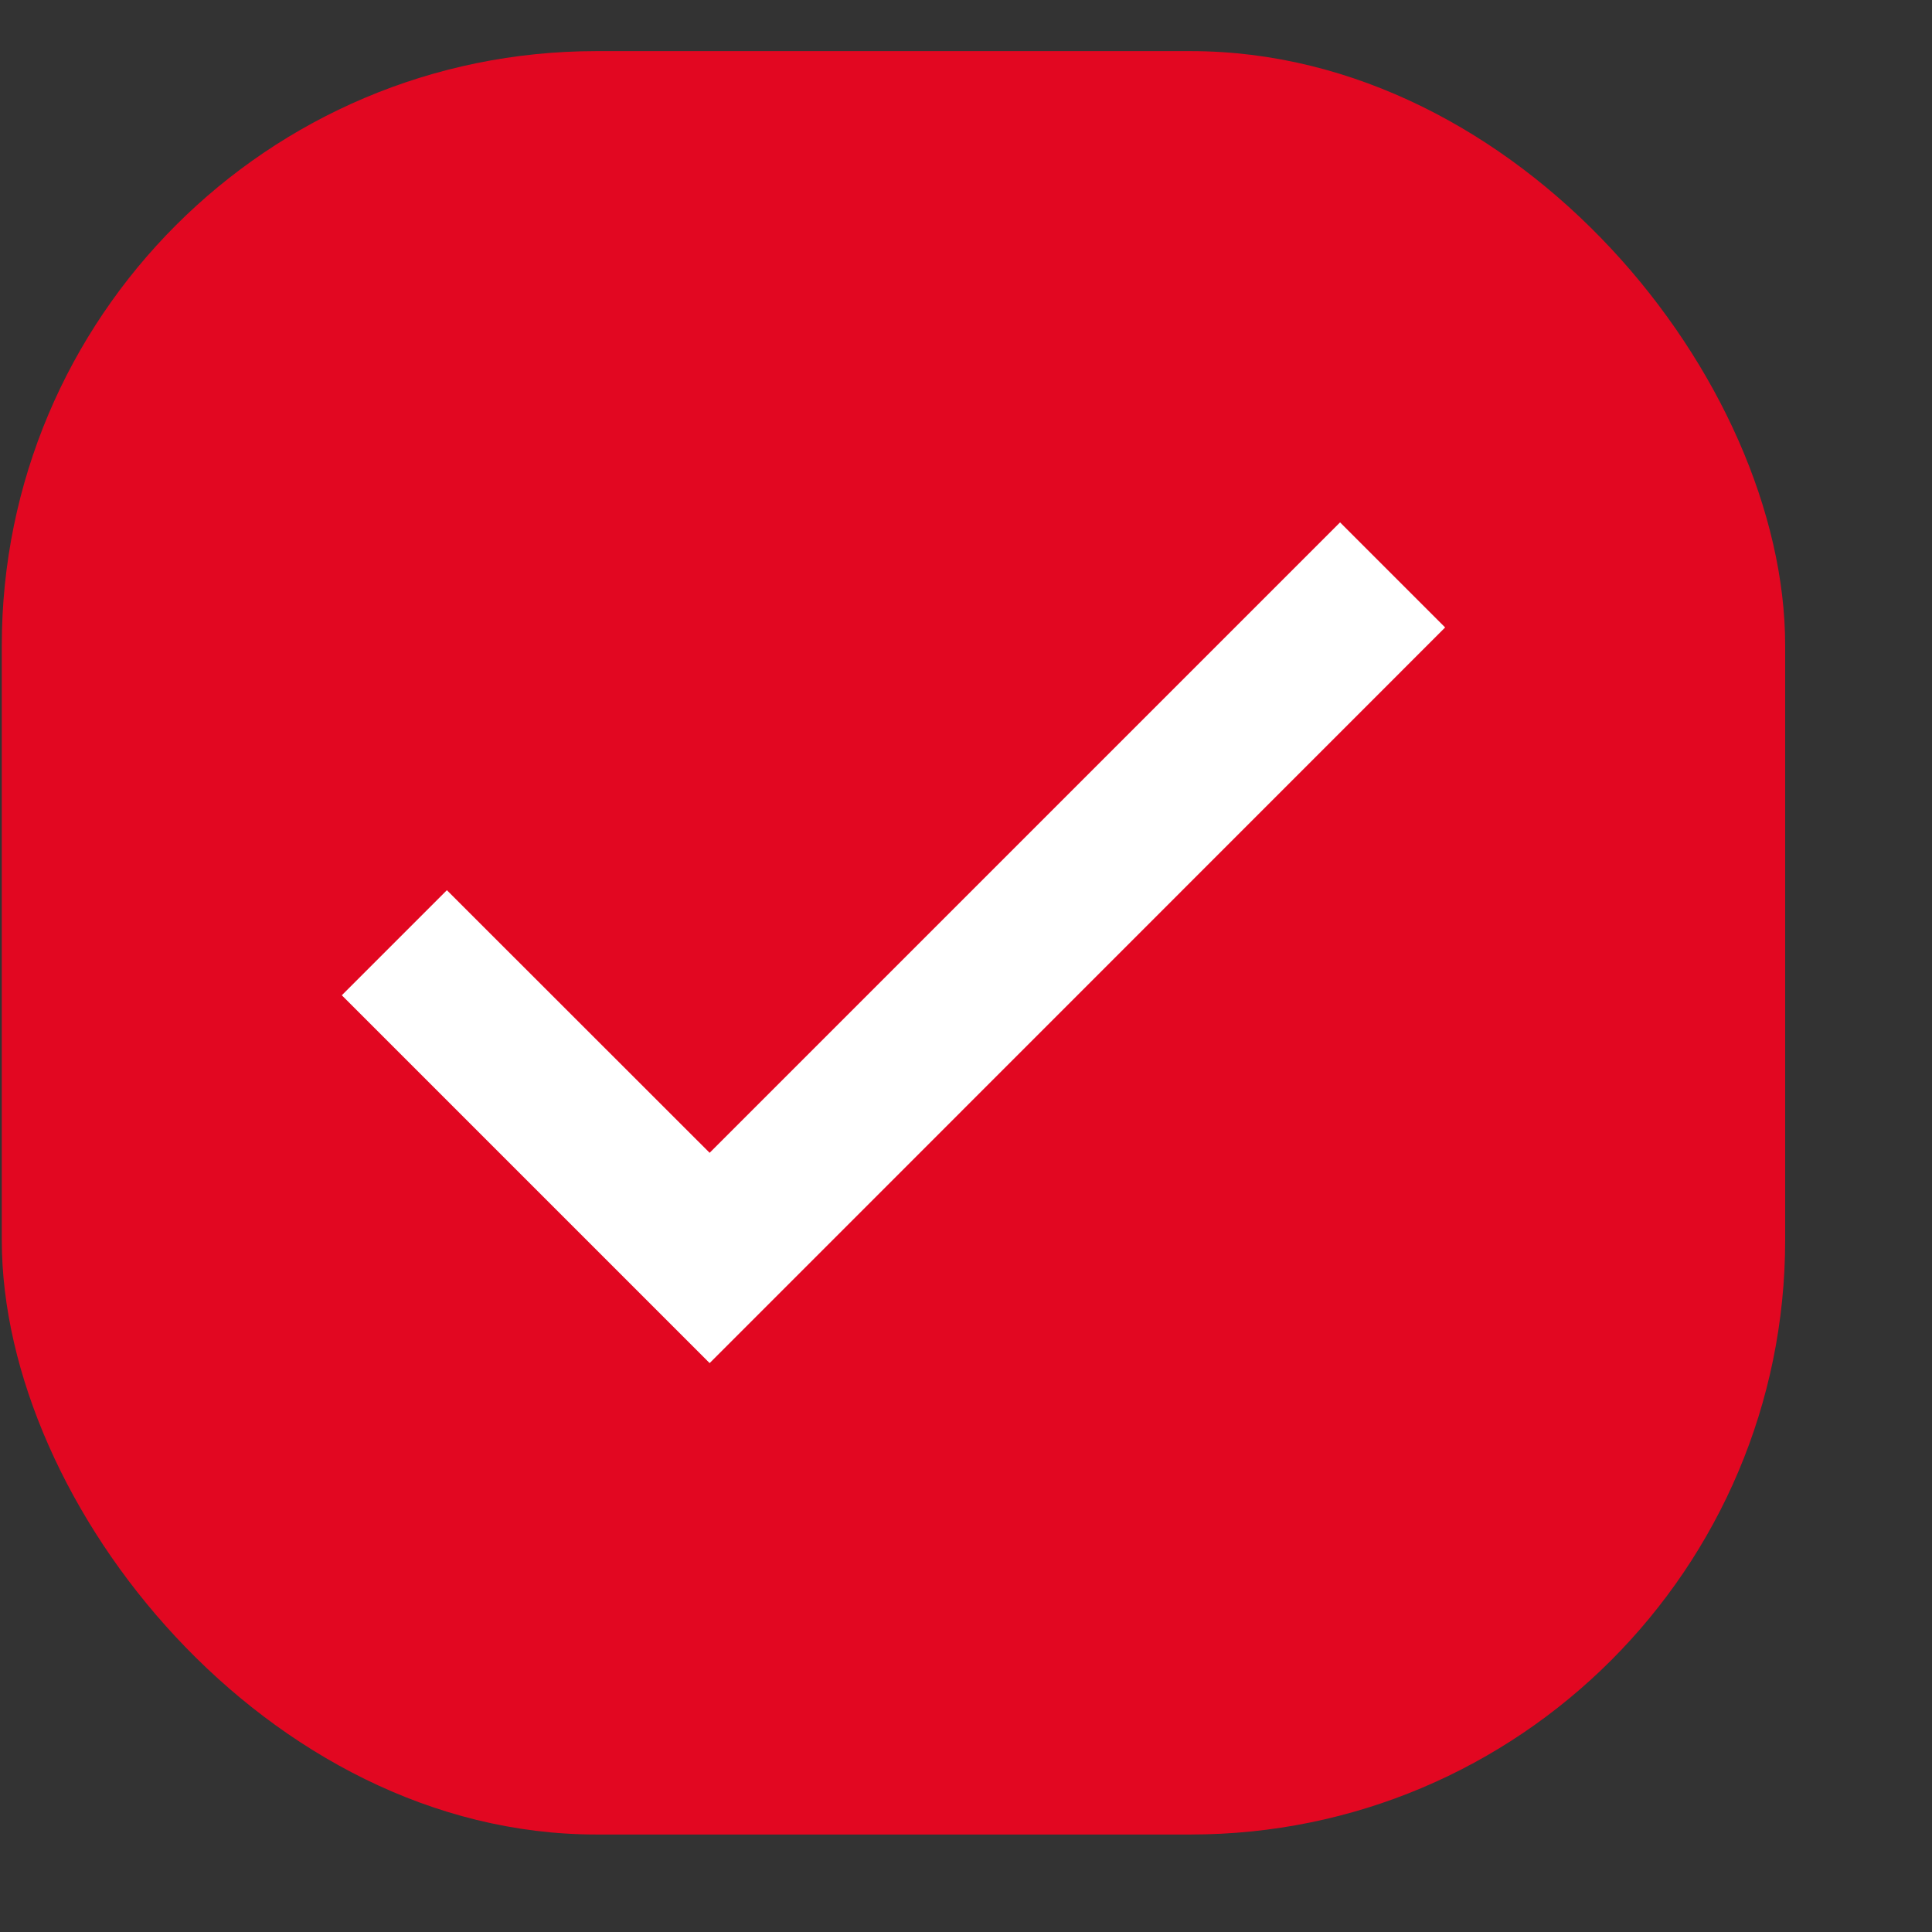 <svg xmlns="http://www.w3.org/2000/svg" width="13" height="13" fill="none"><rect width="100%" height="100%" fill="#333333" stroke="none"/><g clip-path="url(#a)"><rect width="12" height="12" x=".012" y=".344" fill="#E20721" rx="4"/><path fill="#fff" d="M4.775 9.172 2.3 6.697l.707-.707 1.768 1.767 4.242-4.242.707.707-4.242 4.243-.707.707Z"/></g><defs><clipPath id="a"><rect width="12" height="12" x=".012" y=".344" fill="#fff" rx="4"/></clipPath></defs></svg>
